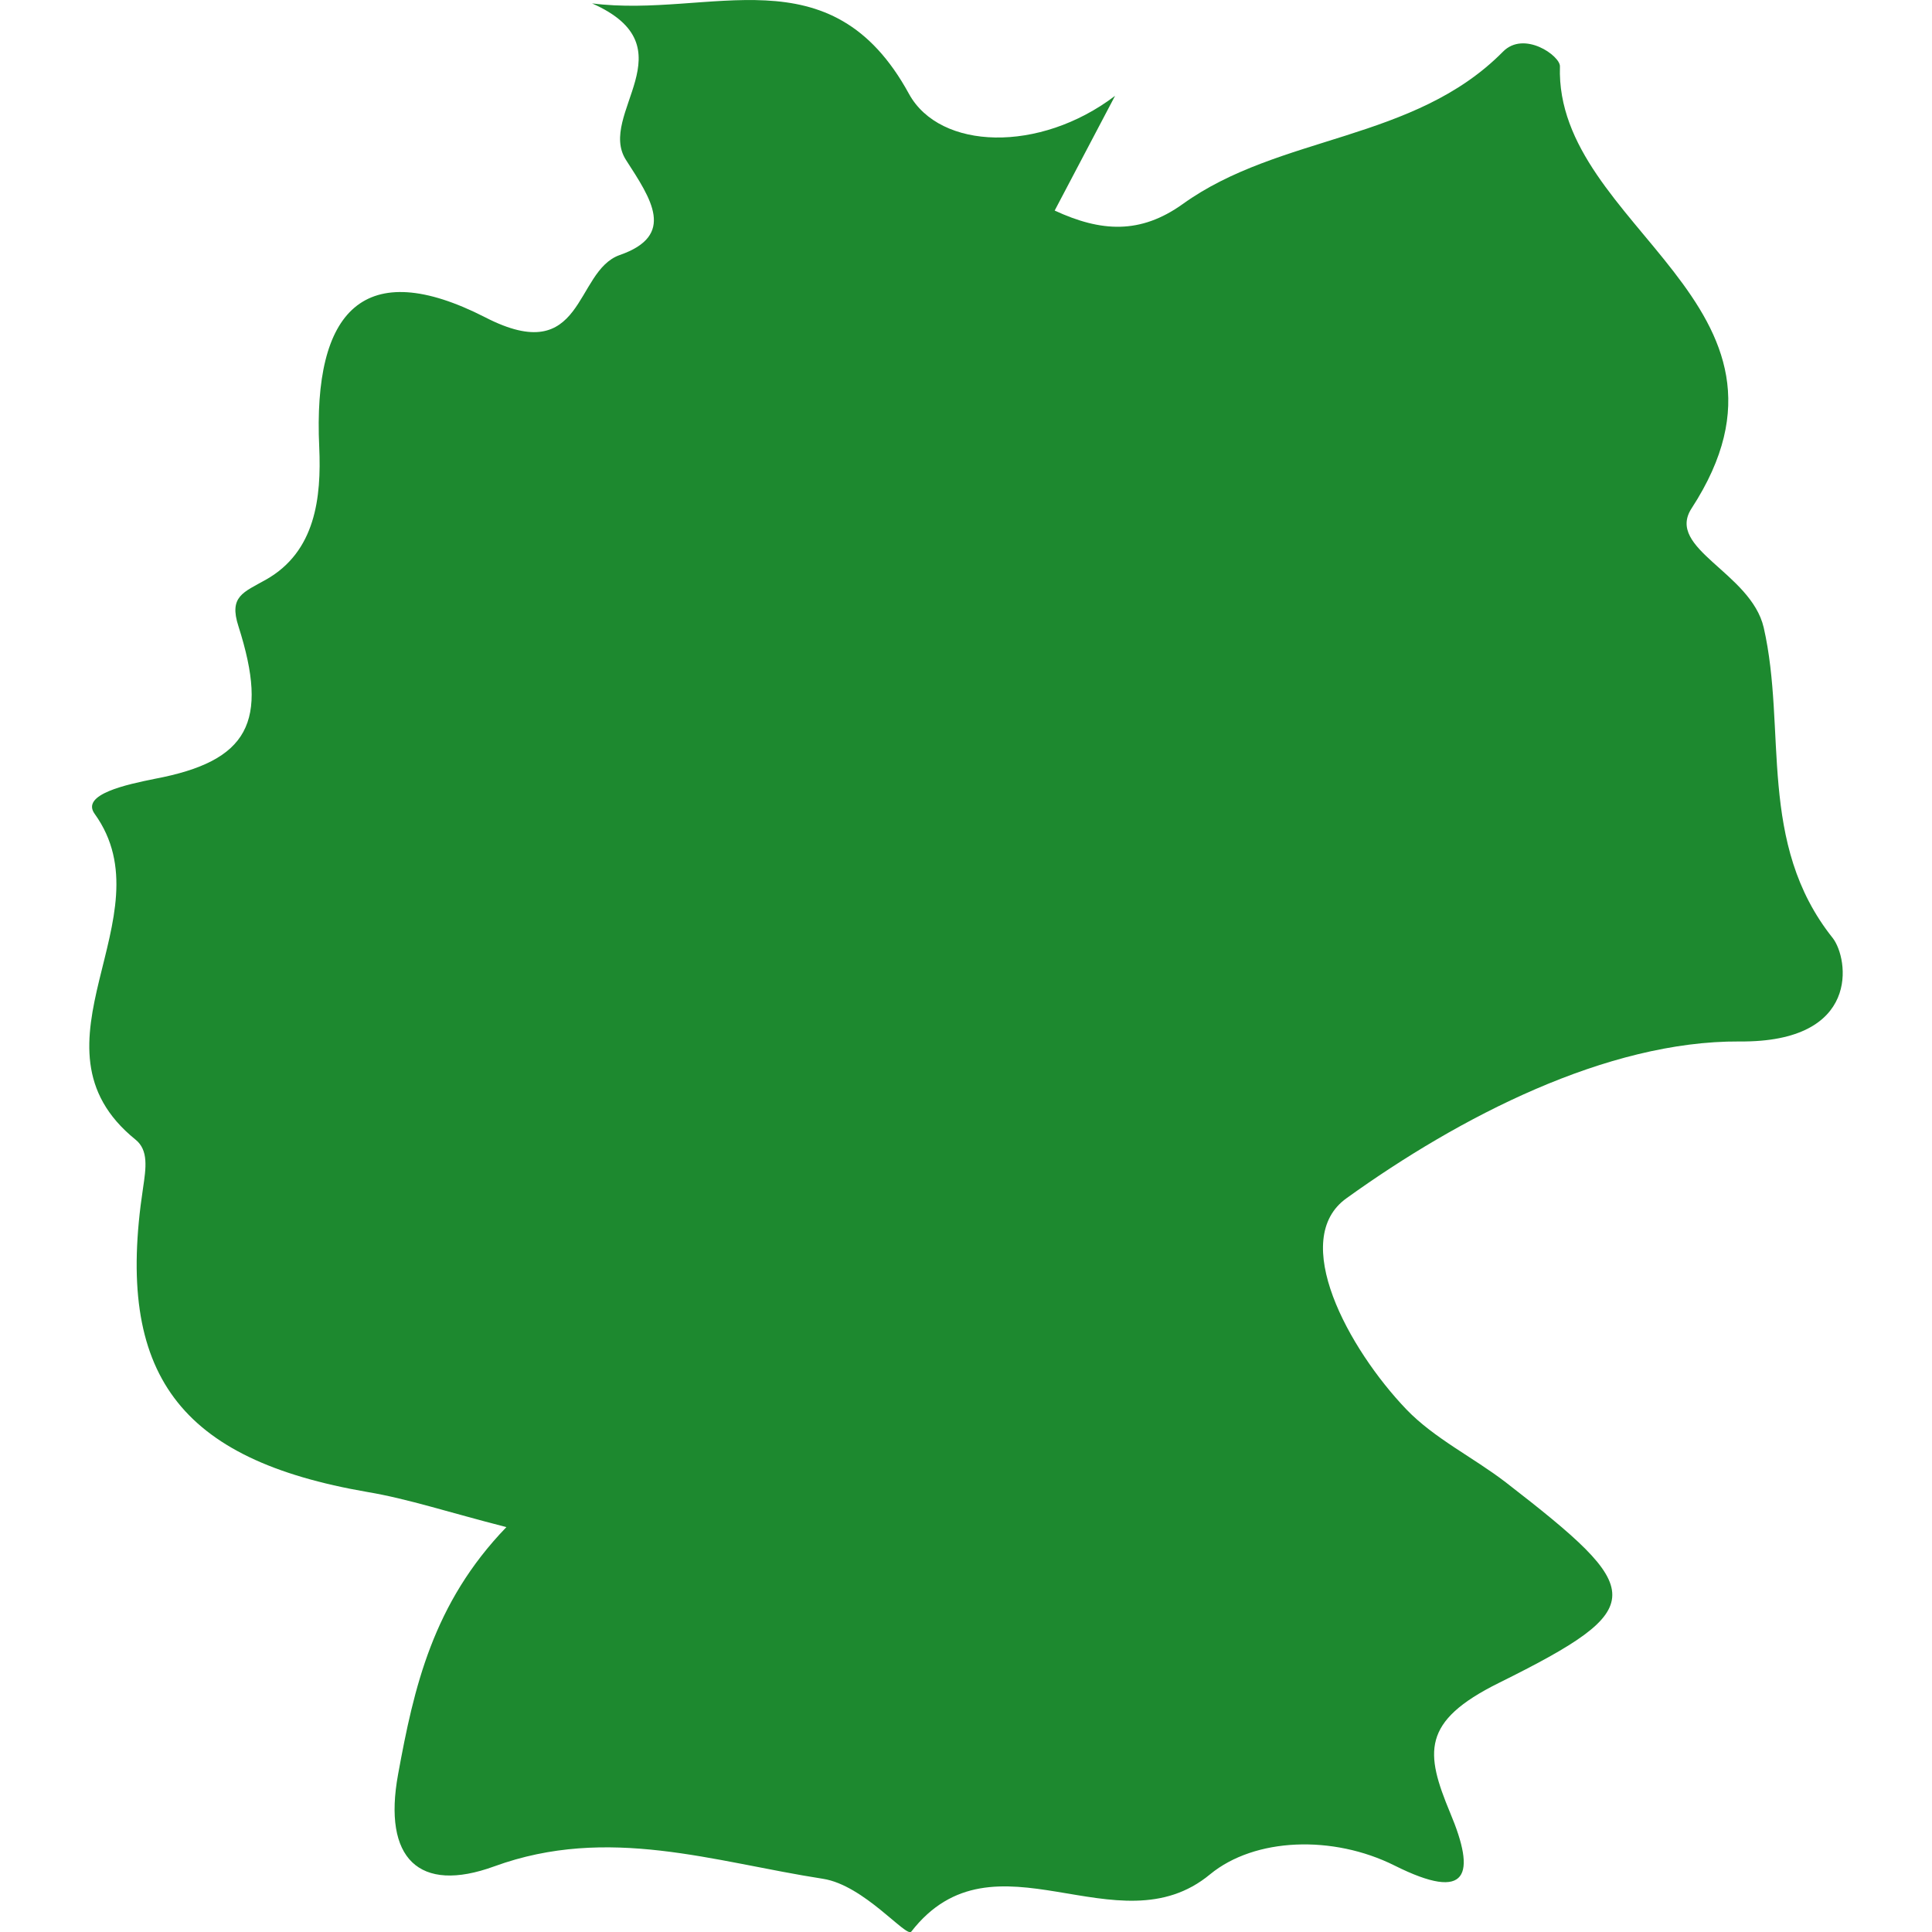 <?xml version="1.0" encoding="utf-8"?>
<!-- Generator: Adobe Illustrator 21.1.0, SVG Export Plug-In . SVG Version: 6.00 Build 0)  -->
<svg version="1.1" id="Capa_1" xmlns="http://www.w3.org/2000/svg" xmlns:xlink="http://www.w3.org/1999/xlink" x="0px" y="0px"
	 viewBox="0 0 512 512" style="enable-background:new 0 0 512 512;" xml:space="preserve">
<style type="text/css">
	.st0{fill:#1D892F;}
</style>
<g>
	<path class="st0" d="M485.7,248.6c-20.1-25.2-12.1-55.2-18.3-82.3c-3.4-14.6-26.1-20.9-19.1-31.6c35.1-54-36.3-74.4-34.9-117.1
		c0.1-2.8-9.5-9.6-15.1-3.9c-23.6,23.9-59.2,21.9-84.9,40.4c-11.2,8-21.6,7.4-33.9,1.7c5.6-10.6,10.8-20.5,16-30.4
		c-20,15.2-46.4,14.4-54.6-0.5c-20.8-38.1-52.6-20-84-24c26.3,11.6,1.2,29.4,9,41.5c6.7,10.4,13.3,20-1.7,25.2
		c-12.1,4.3-9.2,30.1-35.6,16.5c-32.1-16.4-45.7-1.9-44,34.4c0.6,13.4-1,27.7-14.1,35.1c-6,3.4-9.9,4.4-7.3,12.4
		c8.1,25.4,2.7,35.7-22.2,40.4c-7.4,1.5-19.7,4.1-15.9,9.3C44.8,243.1,5,277,35.9,302c3.5,2.8,2.8,7.5,2,12.9
		c-7.5,49.4,9.7,71.9,59.5,80.5c10.7,1.8,21.2,5.3,36.8,9.3c-19.5,20.2-24.5,42.5-28.7,65.5c-4.1,22.3,5.5,31.7,25.5,24.4
		c30.2-11,58.1-1.2,87.1,3.3c10.9,1.7,22.1,15.7,23.4,14c22-28.3,54.6,5.2,79.2-15.2c11.8-9.7,32.5-10.5,48.9-2.3
		c19.6,9.8,21.6,2.4,14.7-14c-6.6-15.9-7.7-24.2,12.9-34.4c40.5-20.1,39.1-24.3,1.8-53.2c-8.6-6.6-18.9-11.6-26.3-19.3
		c-15.4-16.1-31.2-45.1-15.8-56C386.8,296,425.8,275.8,461,276C493.3,276.3,489.9,254,485.7,248.6z"/>
</g>
</svg>
